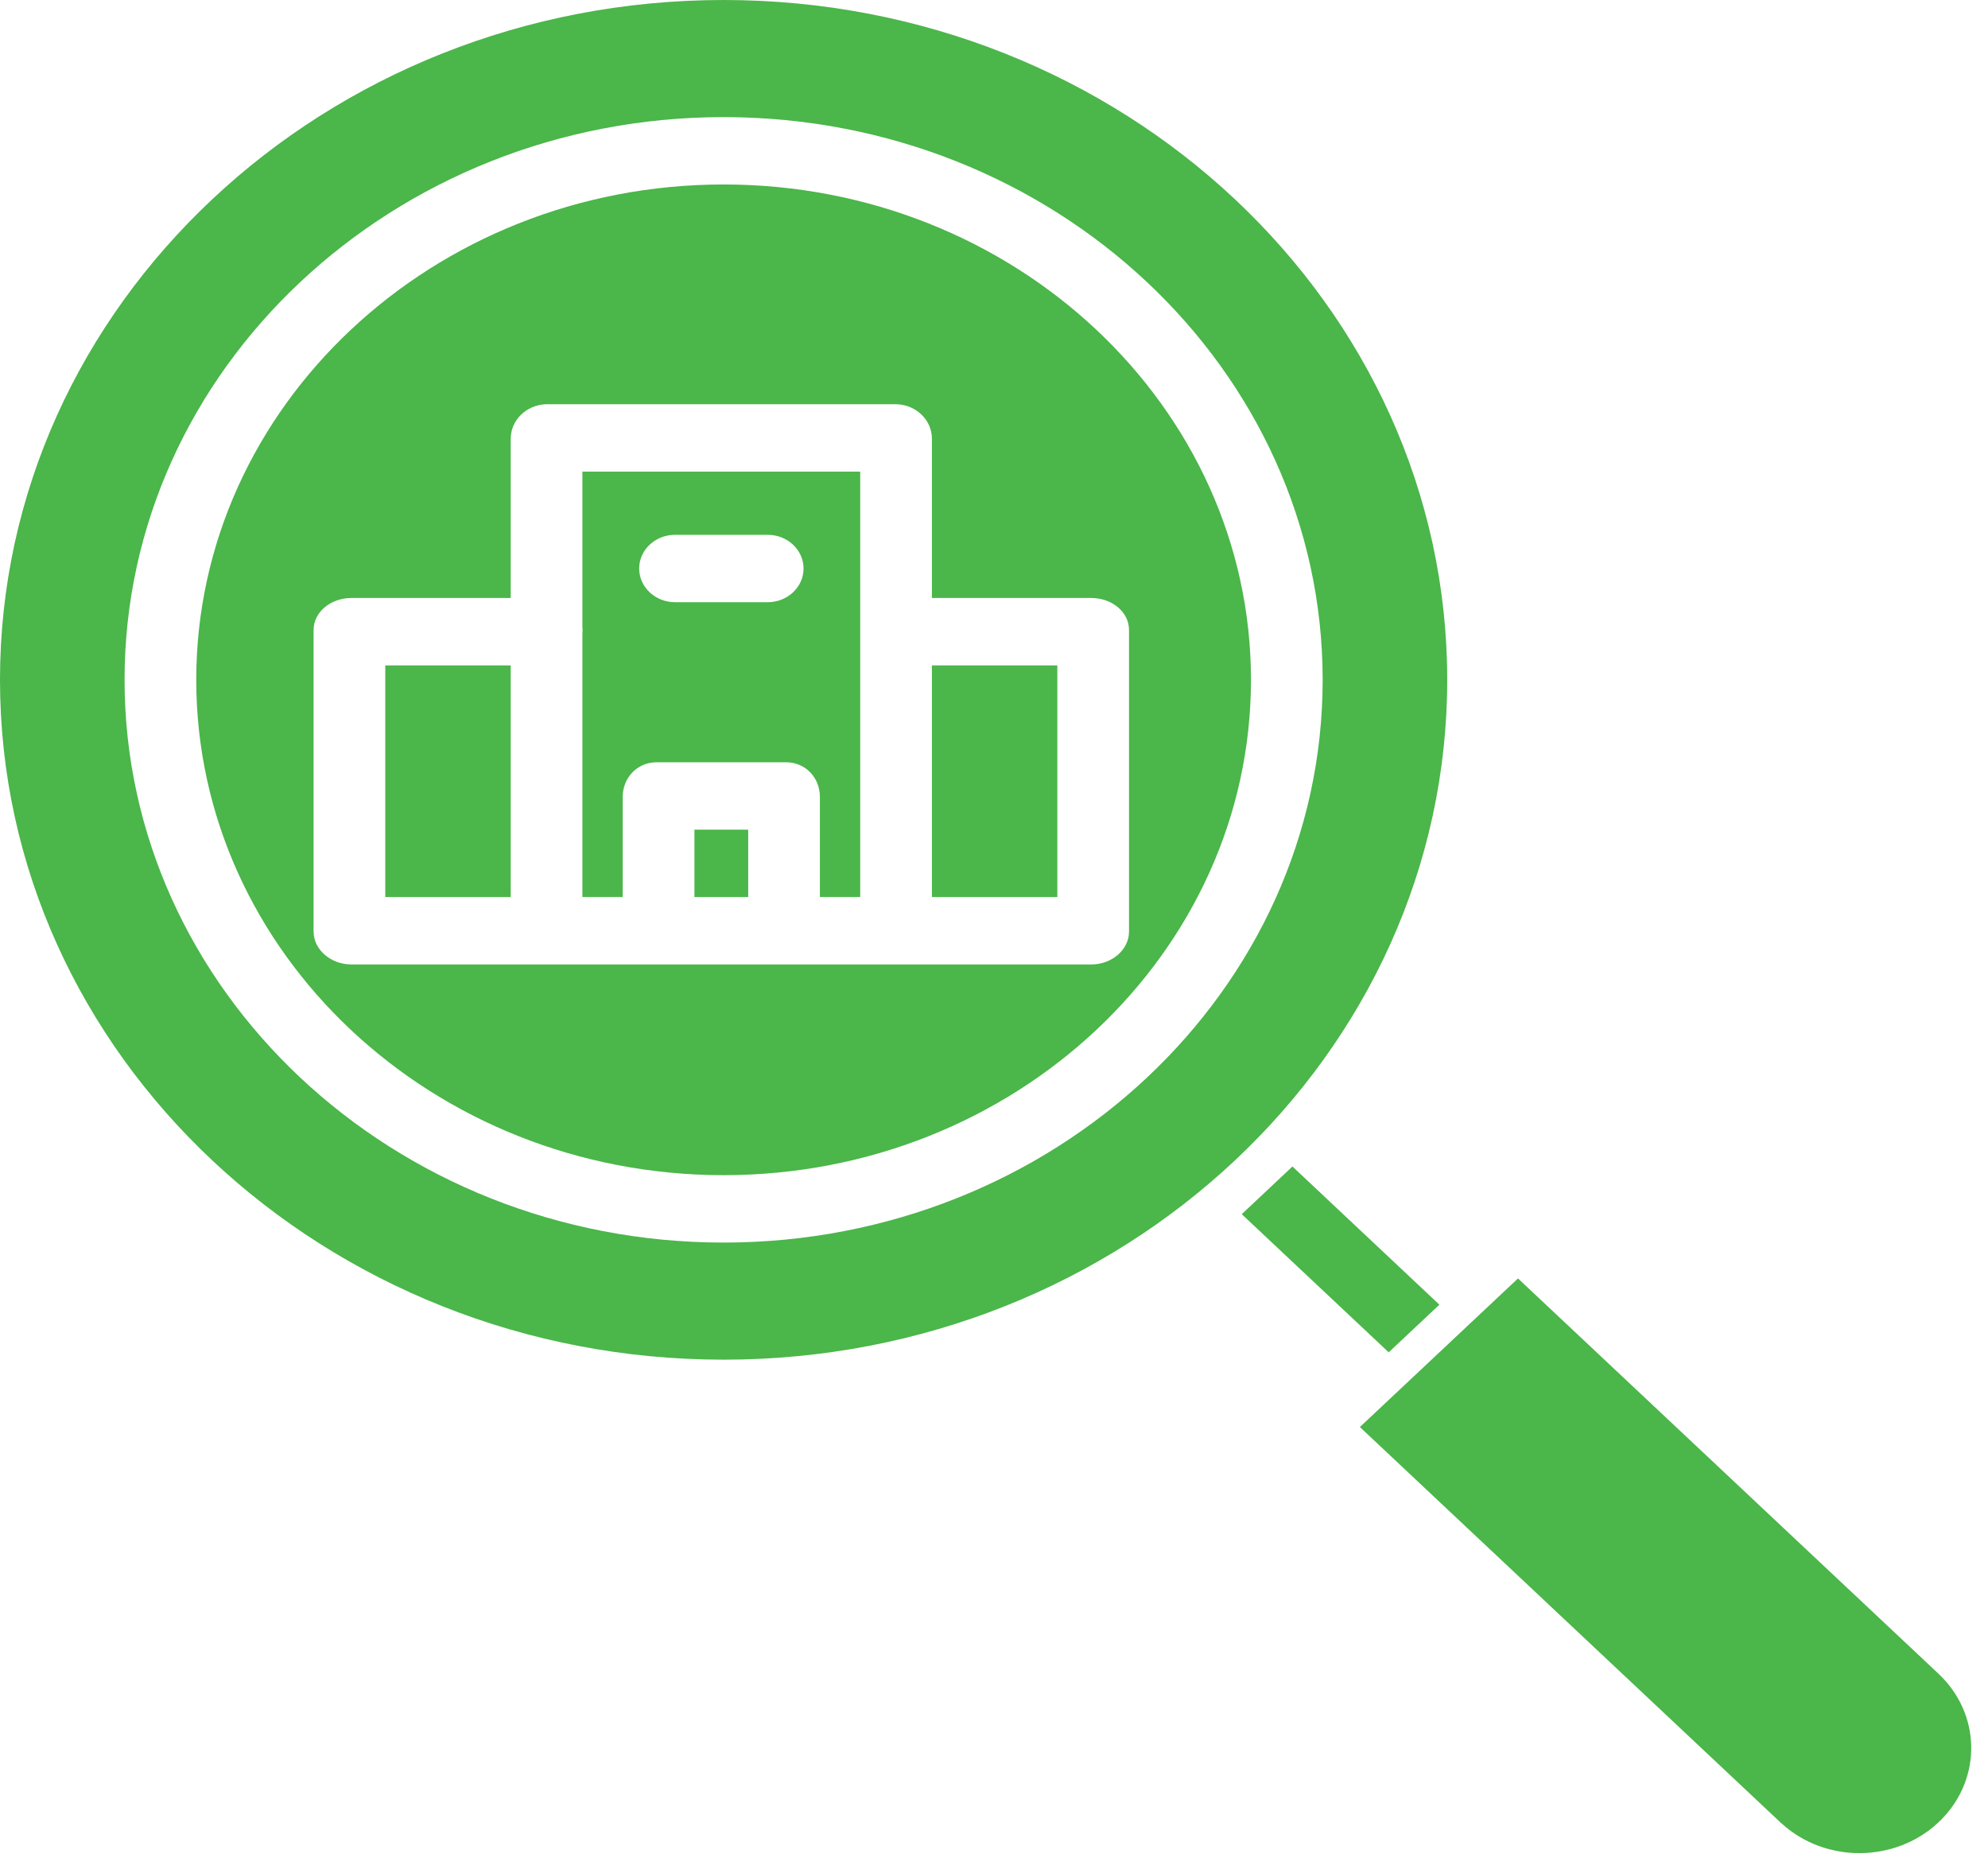 <svg width="50" height="47" viewBox="0 0 50 47" fill="none" xmlns="http://www.w3.org/2000/svg">
<path d="M38.179 32.149L34.202 35.886L44.778 45.827C44.794 45.842 44.812 45.856 44.828 45.87C44.86 45.898 44.893 45.925 44.926 45.956C46.071 46.888 47.796 46.8 48.827 45.756C49.858 44.712 49.824 43.089 48.749 42.084L38.179 32.149Z" fill="#4BB64A"/>
<path d="M31.231 30.533L32.506 29.334L36.202 32.809L34.927 34.007L31.231 30.533Z" fill="#4BB64A"/>
<path d="M14.648 15.756C14.648 15.785 14.653 15.815 14.653 15.845C14.653 15.875 14.648 15.905 14.648 15.935V22.558H15.662V20.036C15.662 19.568 16.018 19.169 16.515 19.169H19.77C20.268 19.169 20.621 19.568 20.621 20.036V22.558H21.635V11.86H14.648V15.756ZM16.978 13.449H19.308C19.806 13.449 20.21 13.829 20.21 14.296C20.21 14.764 19.806 15.144 19.308 15.144H16.978C16.48 15.144 16.076 14.764 16.076 14.296C16.076 13.829 16.48 13.449 16.978 13.449Z" fill="#4BB64A"/>
<path d="M23.438 16.733H26.593V22.558H23.438V16.733Z" fill="#4BB64A"/>
<path d="M9.69 16.733H12.845V22.558H9.69V16.733Z" fill="#4BB64A"/>
<path d="M17.466 20.864H18.818V22.558H17.466V20.864Z" fill="#4BB64A"/>
<path d="M18.199 0C8.164 0 0 7.669 0 17.096C0 26.522 8.164 34.192 18.199 34.192C28.234 34.192 36.399 26.523 36.399 17.096C36.399 7.669 28.234 0 18.199 0ZM18.199 31.247C9.892 31.247 3.133 24.899 3.133 17.096C3.133 9.293 9.892 2.945 18.199 2.945C26.507 2.945 33.266 9.293 33.266 17.096C33.266 24.899 26.507 31.247 18.199 31.247Z" fill="#4BB64A"/>
<path d="M18.199 4.639C10.886 4.639 4.936 10.228 4.936 17.096C4.936 23.964 10.886 29.552 18.199 29.552C25.513 29.552 31.463 23.964 31.463 17.096C31.463 10.228 25.513 4.639 18.199 4.639ZM27.453 24.253H8.833C8.335 24.253 7.887 23.893 7.887 23.425V15.845C7.887 15.377 8.335 15.038 8.833 15.038H12.845V11.046C12.838 10.573 13.233 10.182 13.736 10.165H22.55C23.052 10.182 23.447 10.574 23.438 11.046V15.038H27.453C27.951 15.038 28.396 15.377 28.396 15.845V23.425C28.396 23.893 27.951 24.253 27.453 24.253Z" fill="#4BB64A"/>
</svg>
